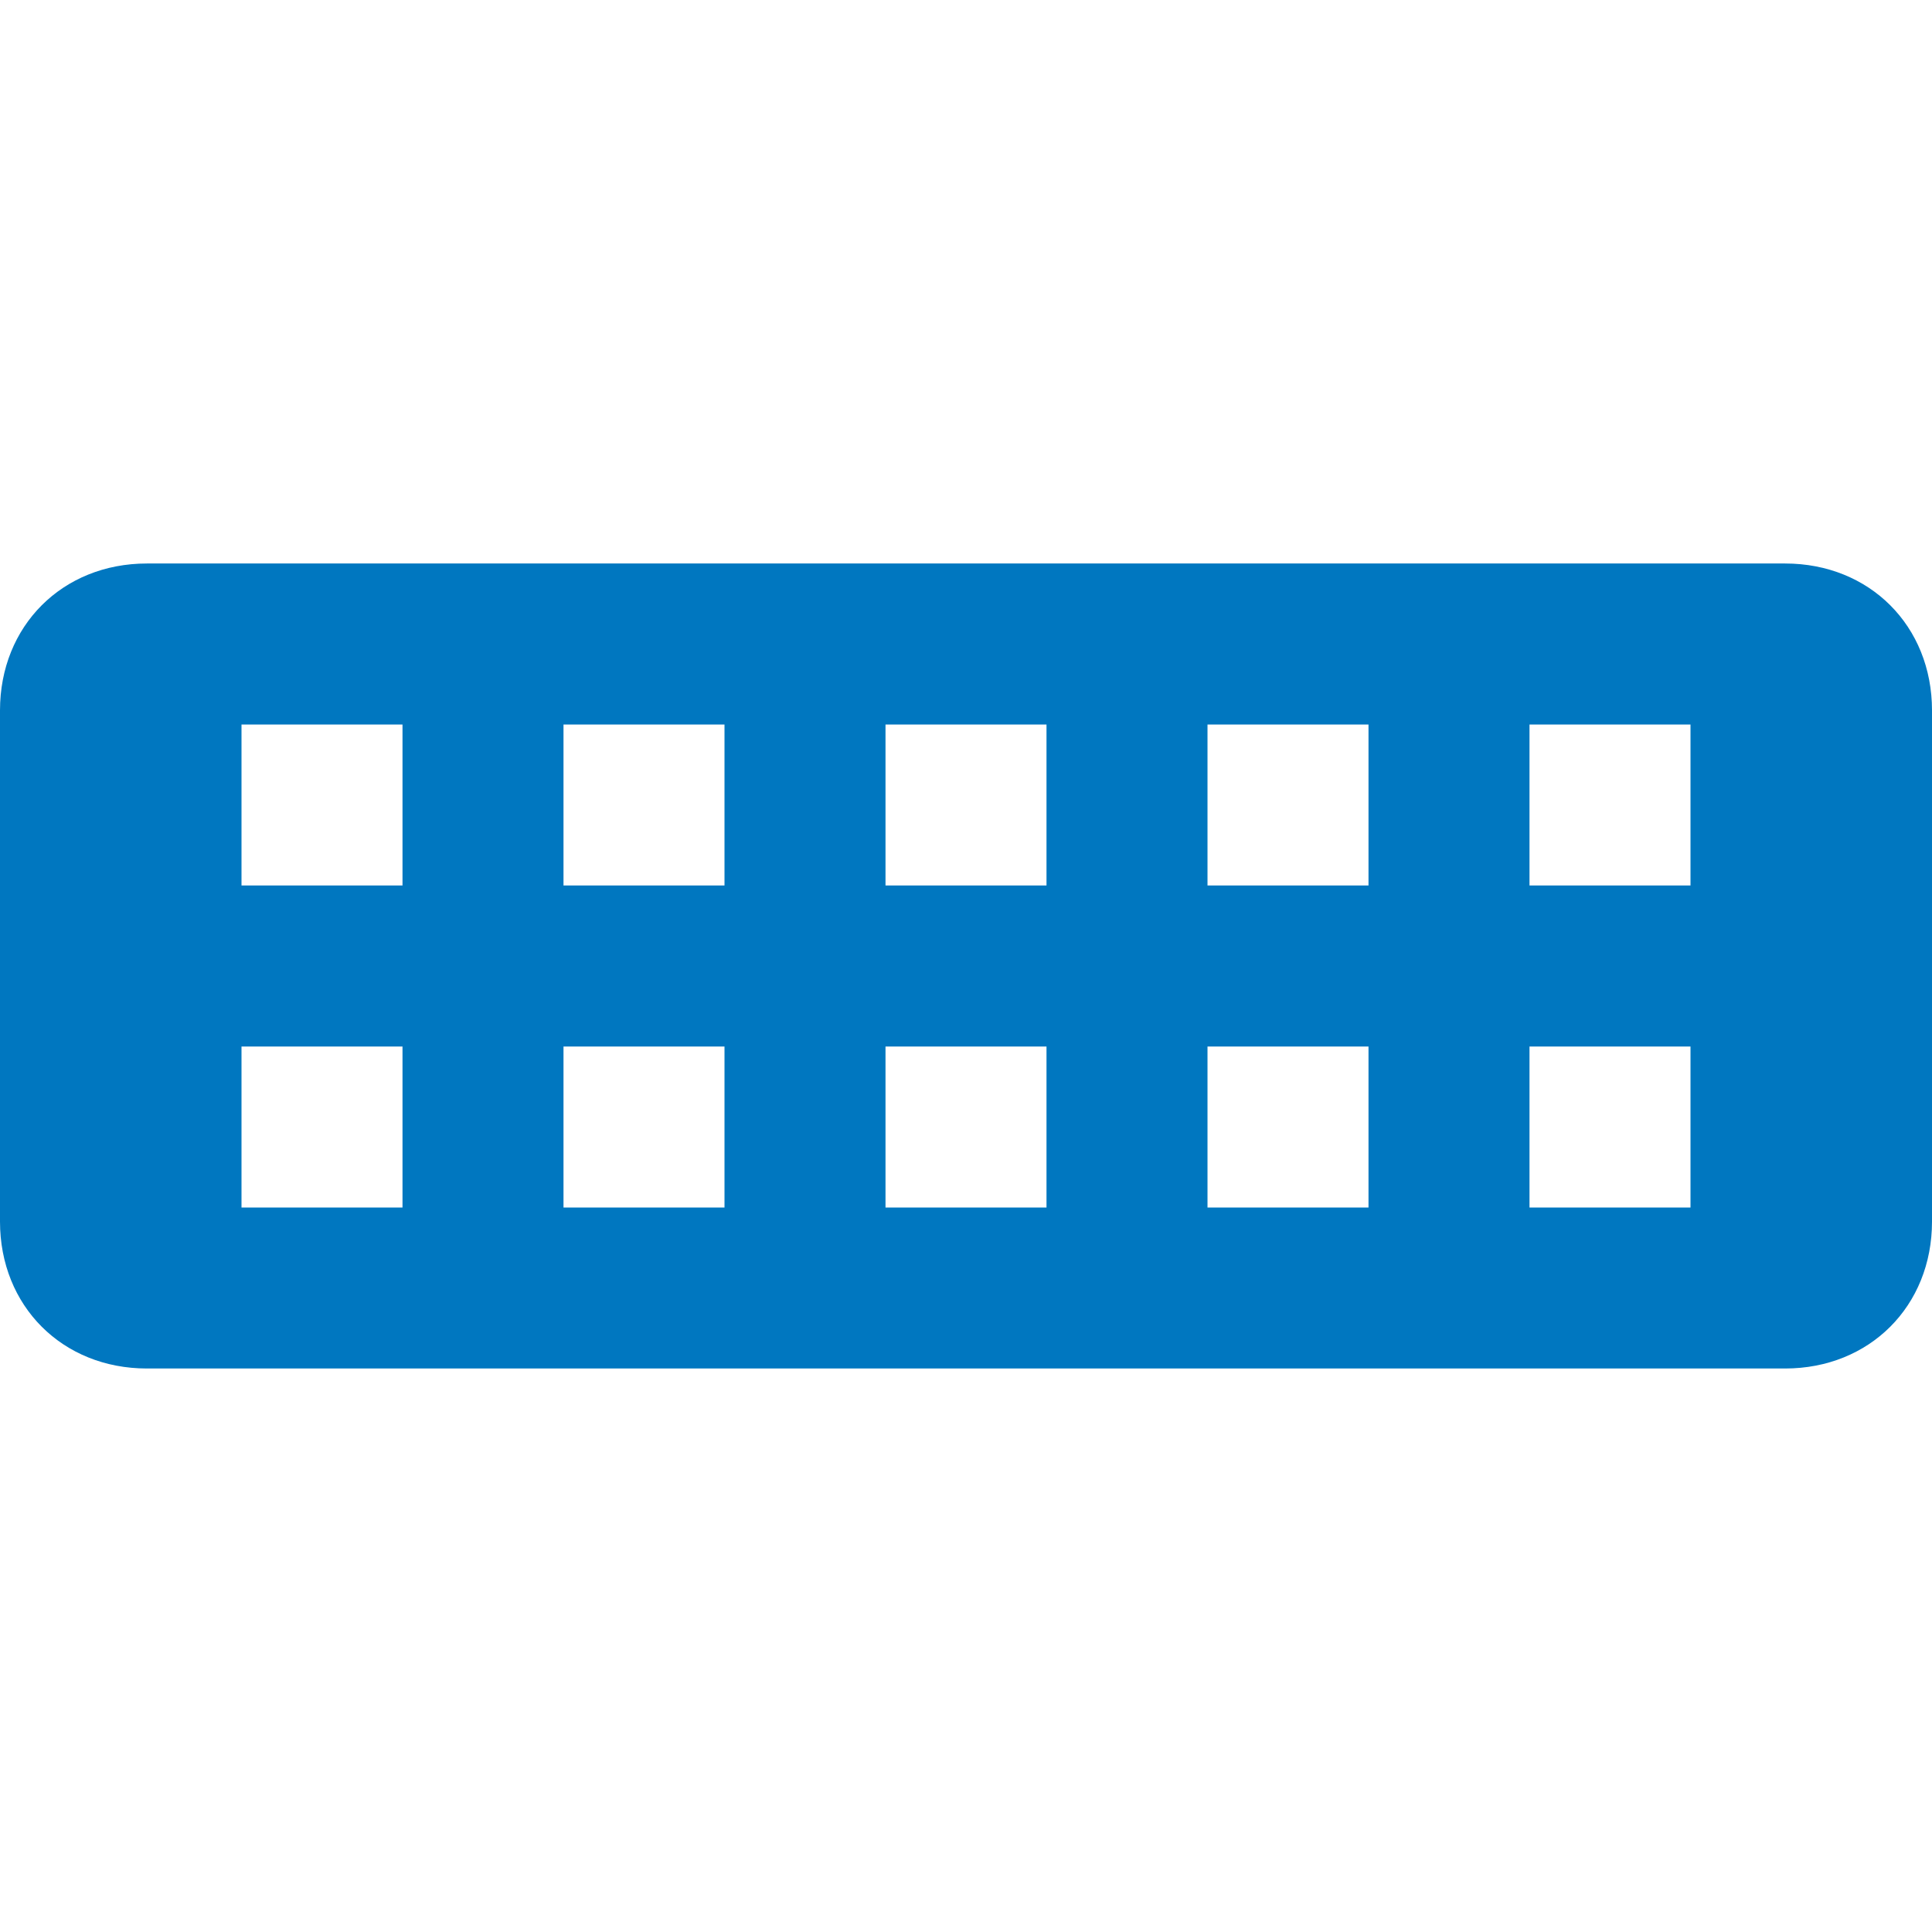 <?xml version="1.0" encoding="utf-8"?>
<!DOCTYPE svg PUBLIC "-//W3C//DTD SVG 1.1//EN" "http://www.w3.org/Graphics/SVG/1.1/DTD/svg11.dtd">
<svg version="1.1" xmlns="http://www.w3.org/2000/svg" xmlns:xlink="http://www.w3.org/1999/xlink" x="0px" y="0px" width="960px"
   height="960px" viewBox="0 0 960 960" enable-background="new 0 0 1920 1080" xml:space="preserve">

<g id="1920">
   <path id="1920" style="fill:#0077c0" d="M73 280h814c42 0 73 31 73 73v254c0 42 -31 73 -73 73h-814c-42 0 -73 -31 -73 -73v-254c0 -42 31 -73 73 -73zM200 600v-80h-80v80h80zM360 600v-80h-80v80h80zM520 600v-80h-80v80h80zM680 600v-80h-80v80h80zM840 600v-80h-80v80h80zM200 440v-80h-80v80h80zM360 440 v-80h-80v80h80zM520 440v-80h-80v80h80zM680 440v-80h-80v80h80zM840 440v-80h-80v80h80z"
     transform="translate(0, 960) scale(1, -1)" />
</g>

</svg>
